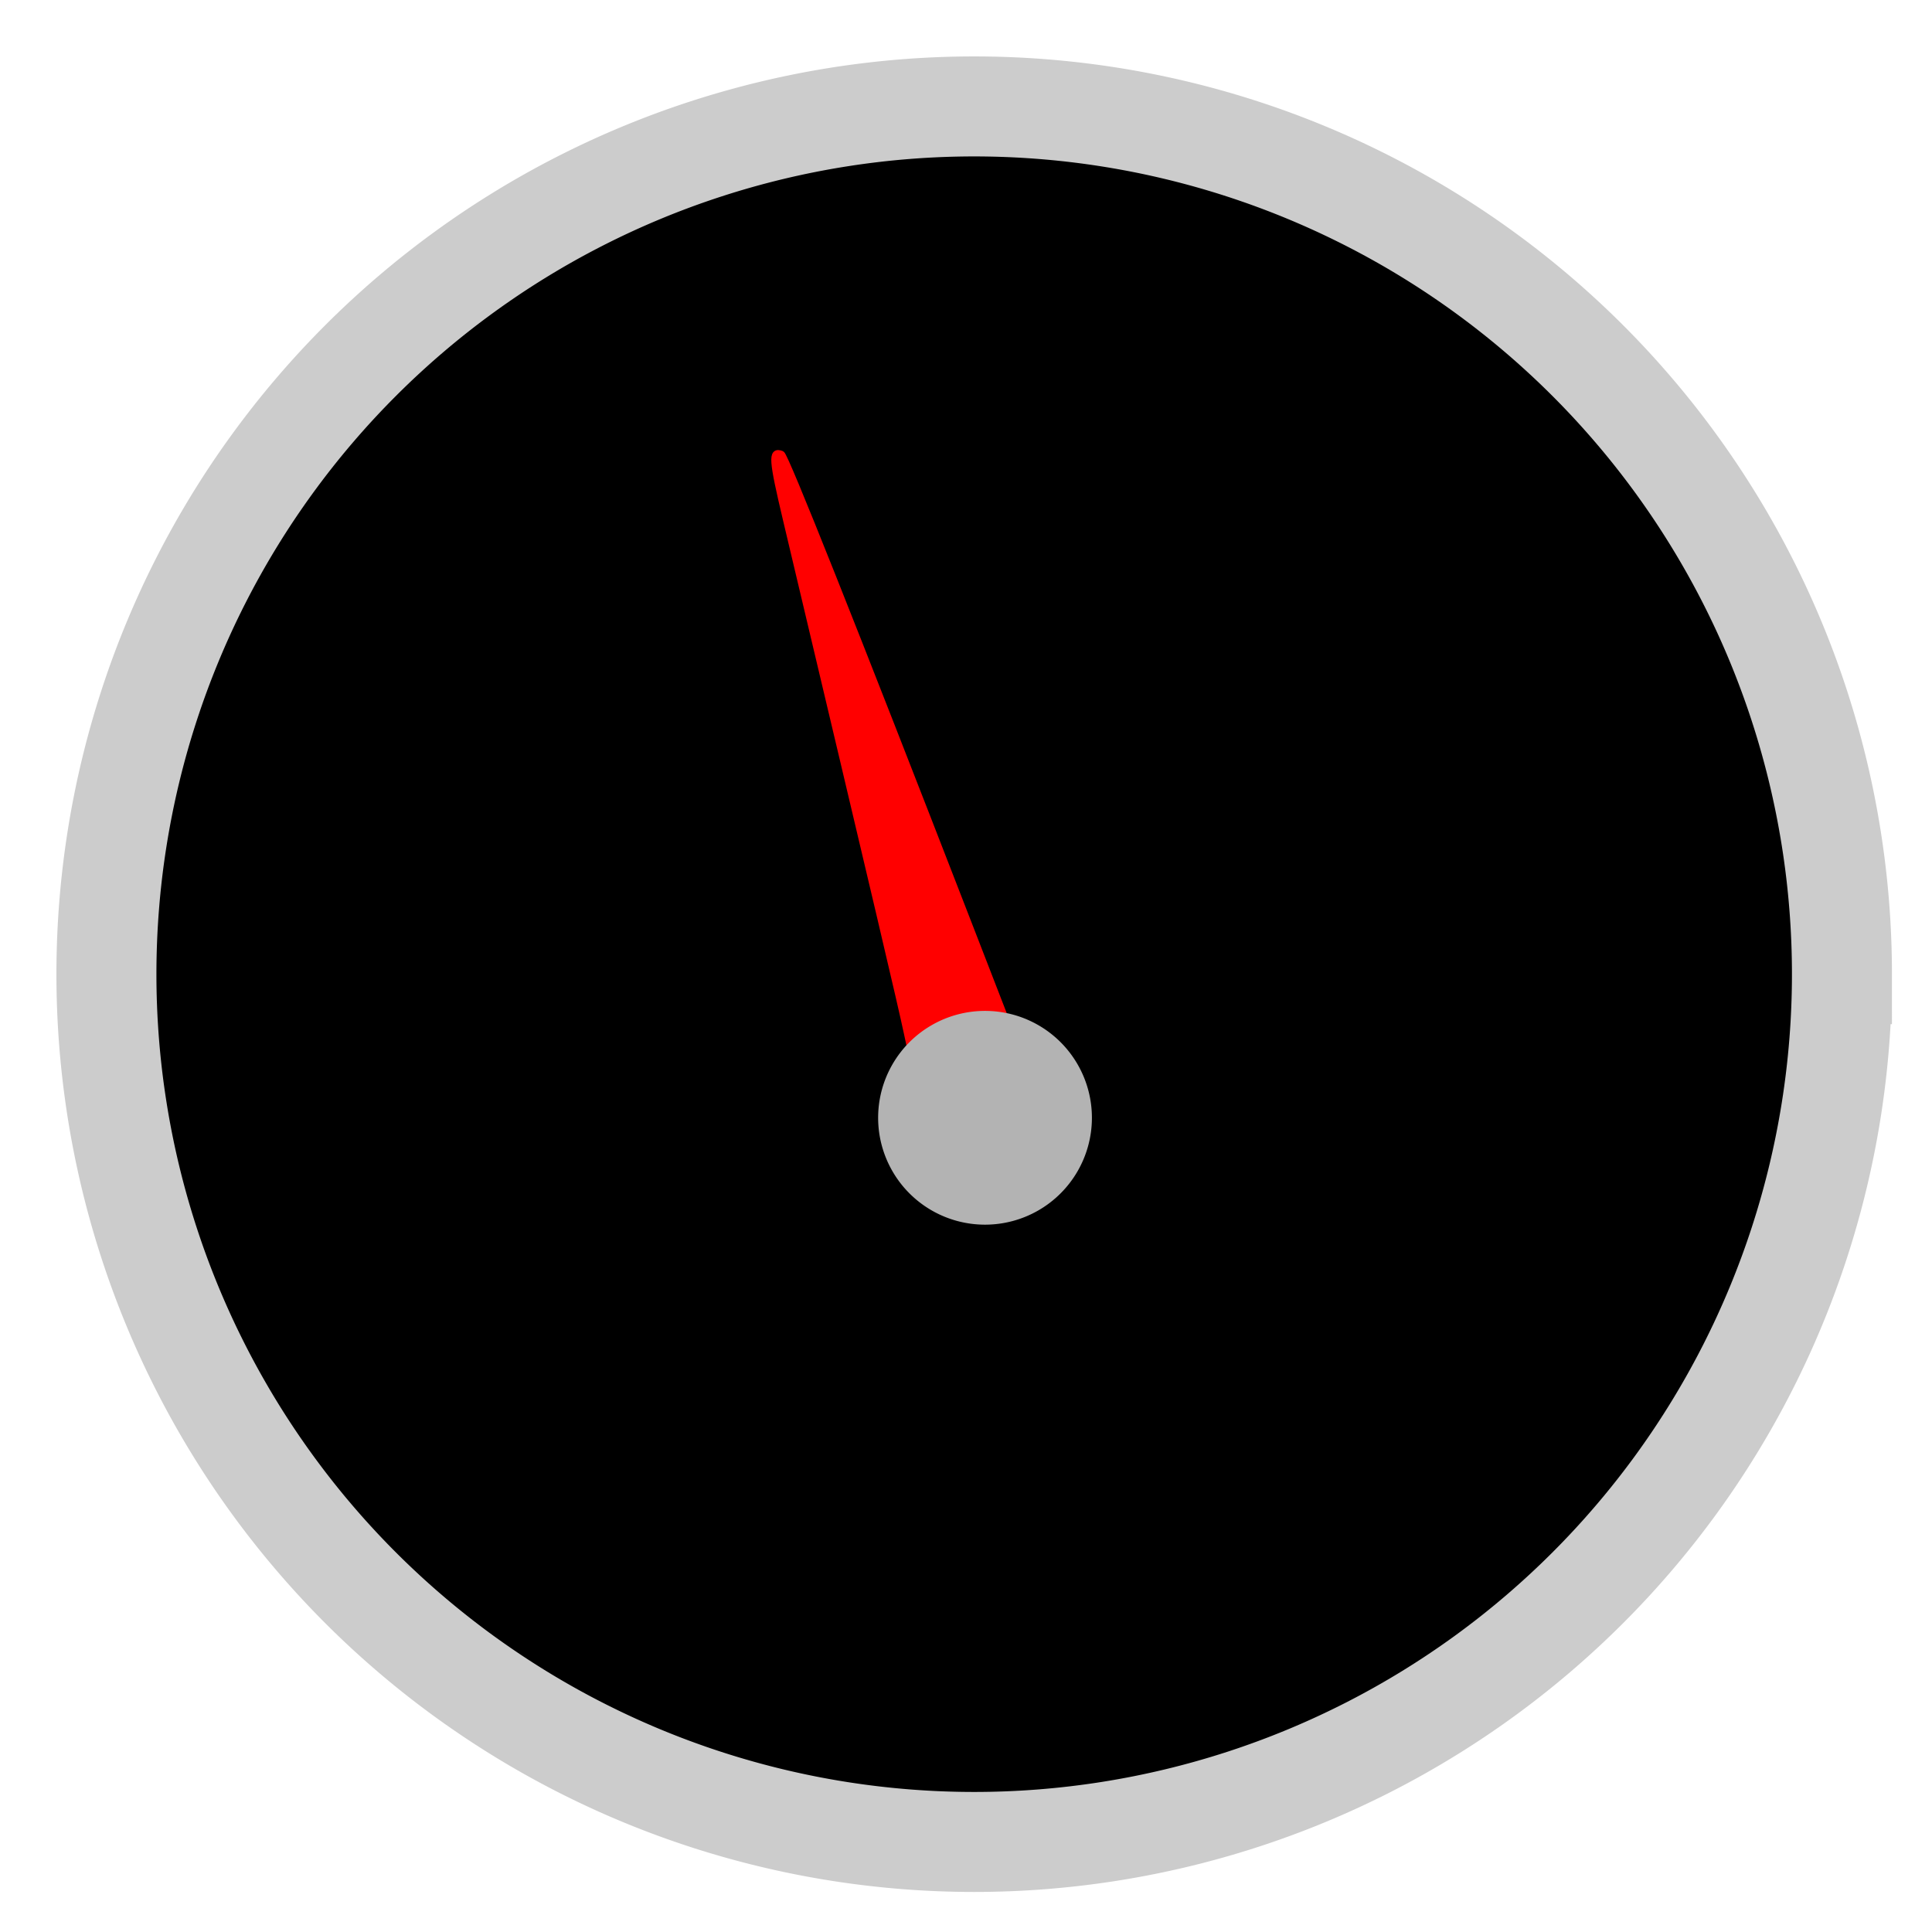 <?xml version="1.0" encoding="UTF-8" standalone="no"?>
<!-- Created with Inkscape (http://www.inkscape.org/) -->

<svg
   xmlns:dc="http://purl.org/dc/elements/1.1/"
   xmlns:cc="http://creativecommons.org/ns#"
   xmlns:rdf="http://www.w3.org/1999/02/22-rdf-syntax-ns#"
   xmlns:svg="http://www.w3.org/2000/svg"
   xmlns="http://www.w3.org/2000/svg"
   xmlns:sodipodi="http://sodipodi.sourceforge.net/DTD/sodipodi-0.dtd"
   xmlns:inkscape="http://www.inkscape.org/namespaces/inkscape"
   id="svg2"
   version="1.1"
   inkscape:version="0.48.5 r10040"
   width="512"
   height="512"
   sodipodi:docname="gnome-cpu-frequency-applet.svg">
  <defs
     id="defs6" />
  <sodipodi:namedview
     pagecolor="#ffffff"
     bordercolor="#666666"
     borderopacity="1"
     objecttolerance="10"
     gridtolerance="10"
     guidetolerance="10"
     inkscape:pageopacity="0"
     inkscape:pageshadow="2"
     inkscape:window-width="1320"
     inkscape:window-height="681"
     id="namedview4"
     showgrid="false"
     inkscape:zoom="0.4609375"
     inkscape:cx="494.50227"
     inkscape:cy="129.84356"
     inkscape:window-x="15"
     inkscape:window-y="39"
     inkscape:window-maximized="0"
     inkscape:current-layer="svg2"
     showguides="true"
     inkscape:guide-bbox="true" />
  <path
     sodipodi:type="arc"
     style="fill:#000000;fill-opacity:1;stroke:#cccccc;stroke-width:26.5;stroke-miterlimit:4;stroke-dasharray:none"
     id="path2998"
     sodipodi:cx="-470.77966"
     sodipodi:cy="121.49152"
     sodipodi:rx="229.96609"
     sodipodi:ry="229.96609"
     d="m -240.814,121.492 a 229.966,229.966 0 1 1 -459.932,0 229.966,229.966 0 1 1 459.932,0 z"
     transform="translate(728.949,136.678)" />
  <path
     style="fill:#ff0000;fill-opacity:1;stroke:#ff0000;stroke-opacity:1;stroke-width:1.7;stroke-miterlimit:4;stroke-dasharray:none"
     d="m 240.435,274.015 c -1.847,-8.64 -7.264,-31.647 -32.052,-136.13 -3.844,-16.202 -4.016,-18.613 -1.254,-17.553 0.968,0.372 18.845,45.264 49.553,124.442 l 12.197,31.448 -6.997,0.441 c -7.339,0.462 -12.359,2.128 -16.939,5.621 l -2.356,1.797 -2.152,-10.066 0,0 z"
     id="path3777"
     inkscape:connector-curvature="0" />
  <path
     sodipodi:type="arc"
     style="fill:#b3b3b3;fill-opacity:1;stroke:none"
     id="path3775"
     sodipodi:cx="-596.61017"
     sodipodi:cy="130.16949"
     sodipodi:rx="26.033897"
     sodipodi:ry="26.033897"
     d="m -570.576,130.169 a 26.034,26.034 0 1 1 -52.068,0 26.034,26.034 0 1 1 52.068,0 z"
     transform="matrix(1.088,0,0,1.088,910.153,154.6)" />
</svg>
